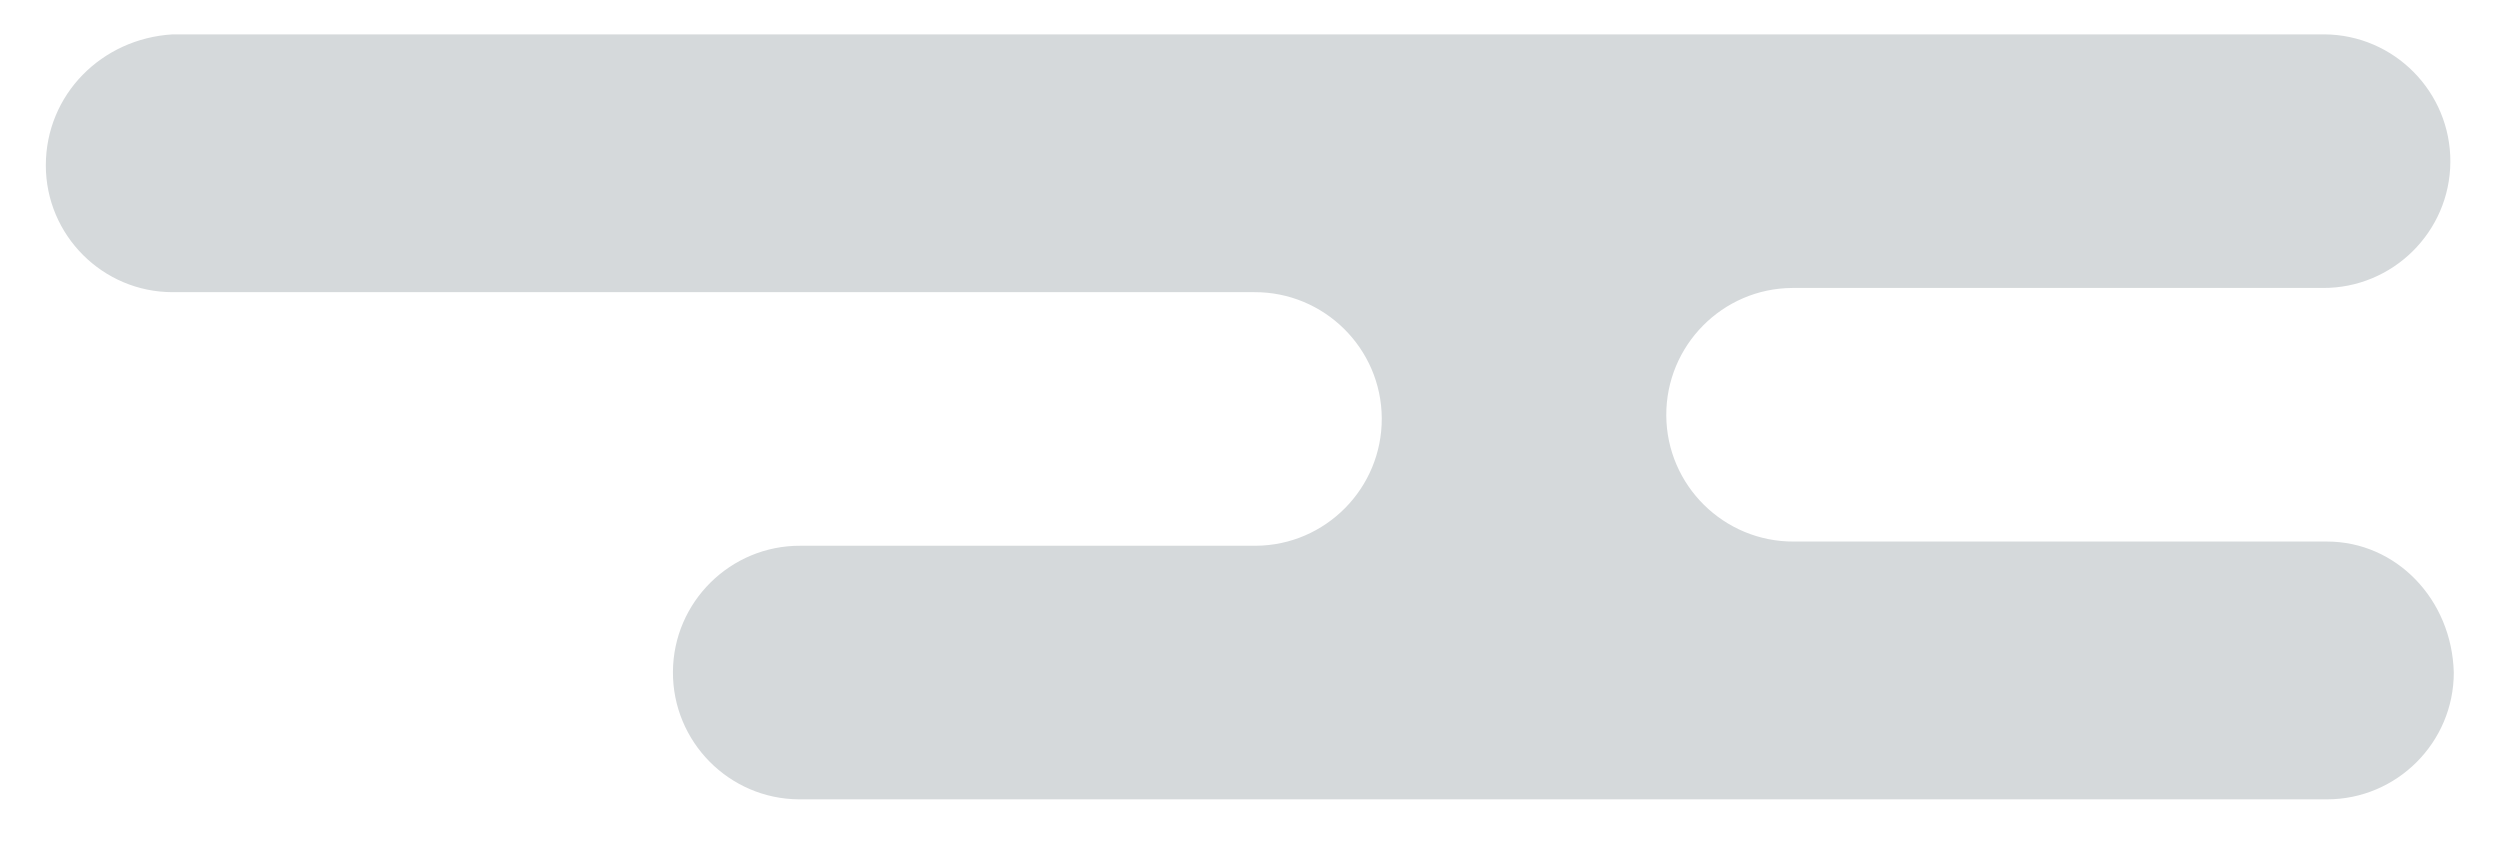 <?xml version="1.0" encoding="utf-8"?>
<!-- Generator: Adobe Illustrator 24.0.0, SVG Export Plug-In . SVG Version: 6.00 Build 0)  -->
<svg version="1.1" id="Calque_1" xmlns="http://www.w3.org/2000/svg" xmlns:xlink="http://www.w3.org/1999/xlink" x="0px" y="0px"
	 viewBox="0 0 654.6 224.3" style="enable-background:new 0 0 654.6 224.3;" xml:space="preserve">
<style type="text/css">
	.st0{fill:#D5D9DB;}
</style>
<g id="Groupe_39" transform="translate(2 3)">
	<g transform="matrix(1, 0, 0, 1, -2, -3)">
		<path id="Tracé_581-2" class="st0" d="M609.3,141.8H469.7c-18.3,0.1-33.3-14.7-33.4-33s14.7-33.3,33-33.4c0.1,0,0.2,0,0.4,0
			h138.5c18.3,0.1,33.3-14.7,33.4-33c0.1-18.3-14.7-33.3-33-33.4c-0.1,0-0.2,0-0.4,0h-563C26.6,10.1,12,24.8,12,43.3
			c0,18.3,14.9,33.2,33.2,33.2h283.2c18.3-0.1,33.3,14.7,33.4,33s-14.7,33.3-33,33.4c-0.1,0-0.2,0-0.4,0H209.6
			c-18.3-0.1-33.3,14.7-33.4,33c-0.1,18.3,14.7,33.3,33,33.4c0.1,0,0.2,0,0.4,0h399.7c18.3,0,33.2-14.9,33.2-33.2
			C642,156.9,627.4,141.8,609.3,141.8z"/>
	</g>
</g>
</svg>
